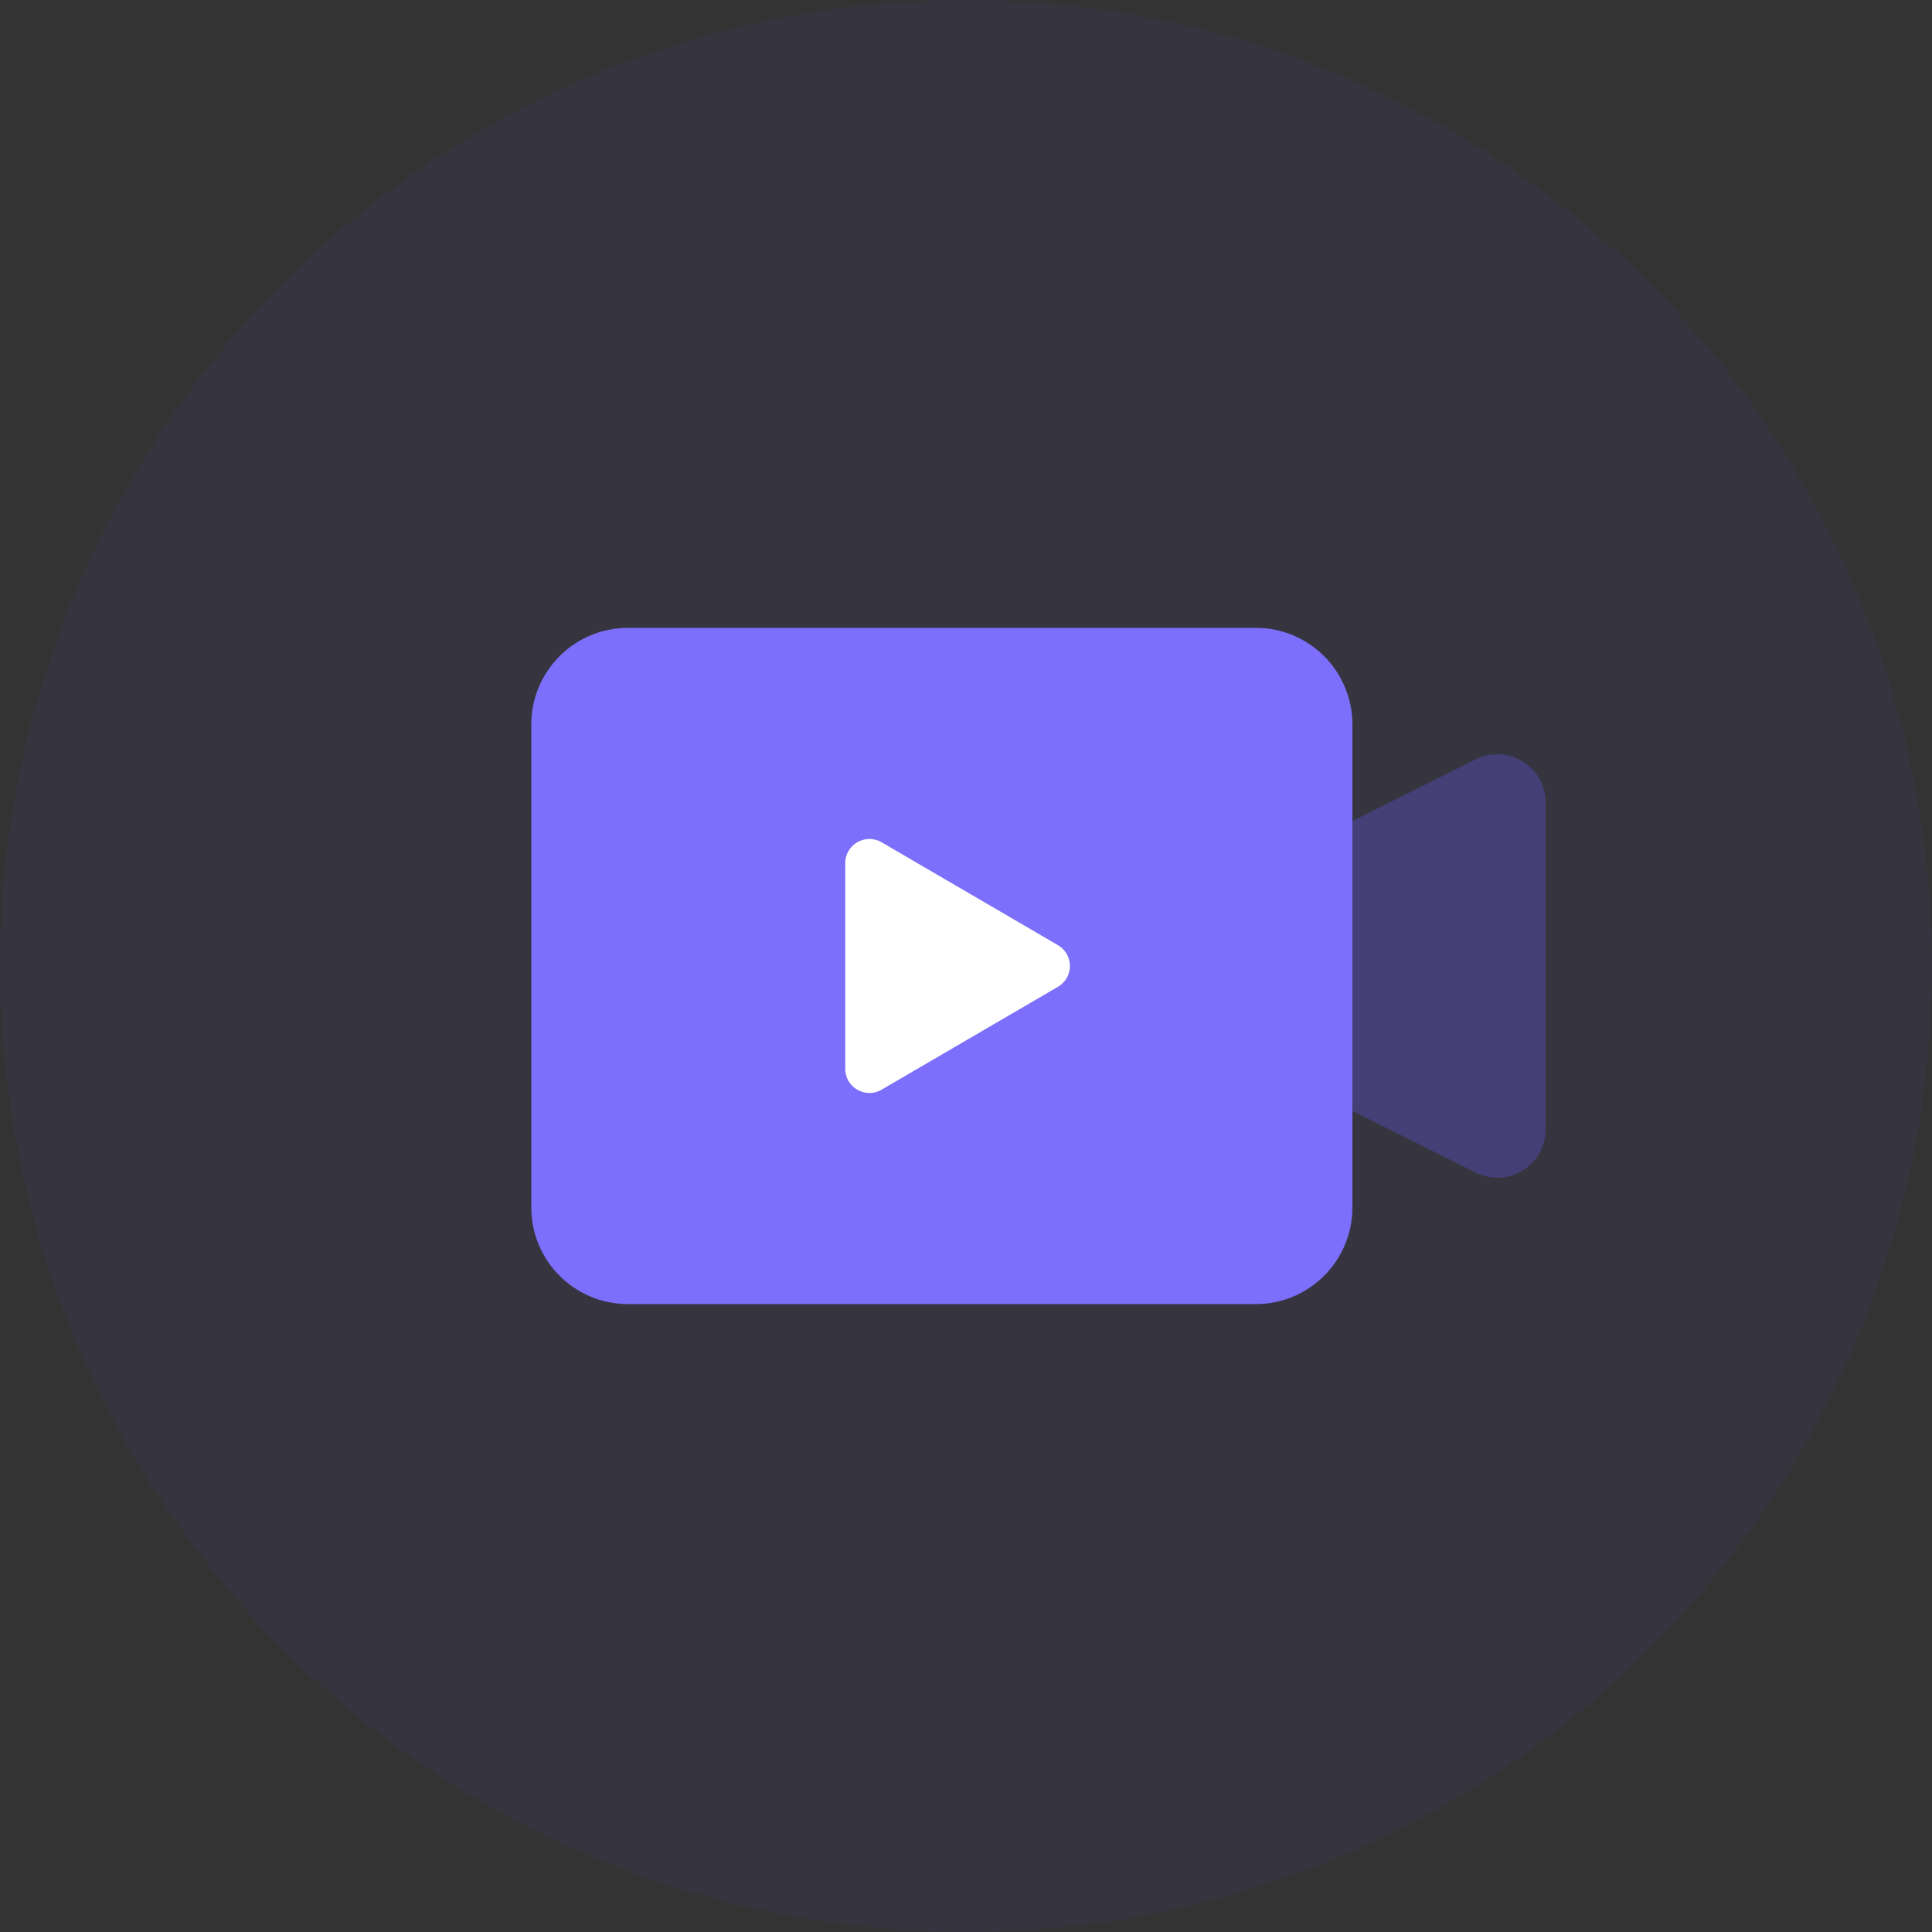 <svg width="40" height="40" viewBox="0 0 40 40" fill="none" xmlns="http://www.w3.org/2000/svg">
<rect x="0" y="0" width="40" height="40" fill="#333333" stroke="none"/>
<circle opacity="0.06" cx="20" cy="20" r="20" fill="#6557FA"/>
<path opacity="0.3" d="M30.553 24.276L28 23V17L30.553 15.723C31.218 15.391 32 15.874 32 16.617V23.381C32 24.125 31.218 24.608 30.553 24.276Z" fill="#6557FA"/>
<path d="M11 25V14.999C11 13.895 11.895 12.999 13 12.999H26C27.105 12.999 28 13.895 28 14.999V25C28 26.104 27.105 27 26 27H13C11.895 27 11 26.104 11 25Z" fill="#7B6FFB"/>
<path d="M17.5 22.129V17.87C17.5 17.484 17.919 17.244 18.252 17.438L21.903 19.568C22.234 19.761 22.234 20.238 21.903 20.431L18.252 22.561C17.919 22.755 17.5 22.515 17.5 22.129Z" fill="white"/>
</svg>
